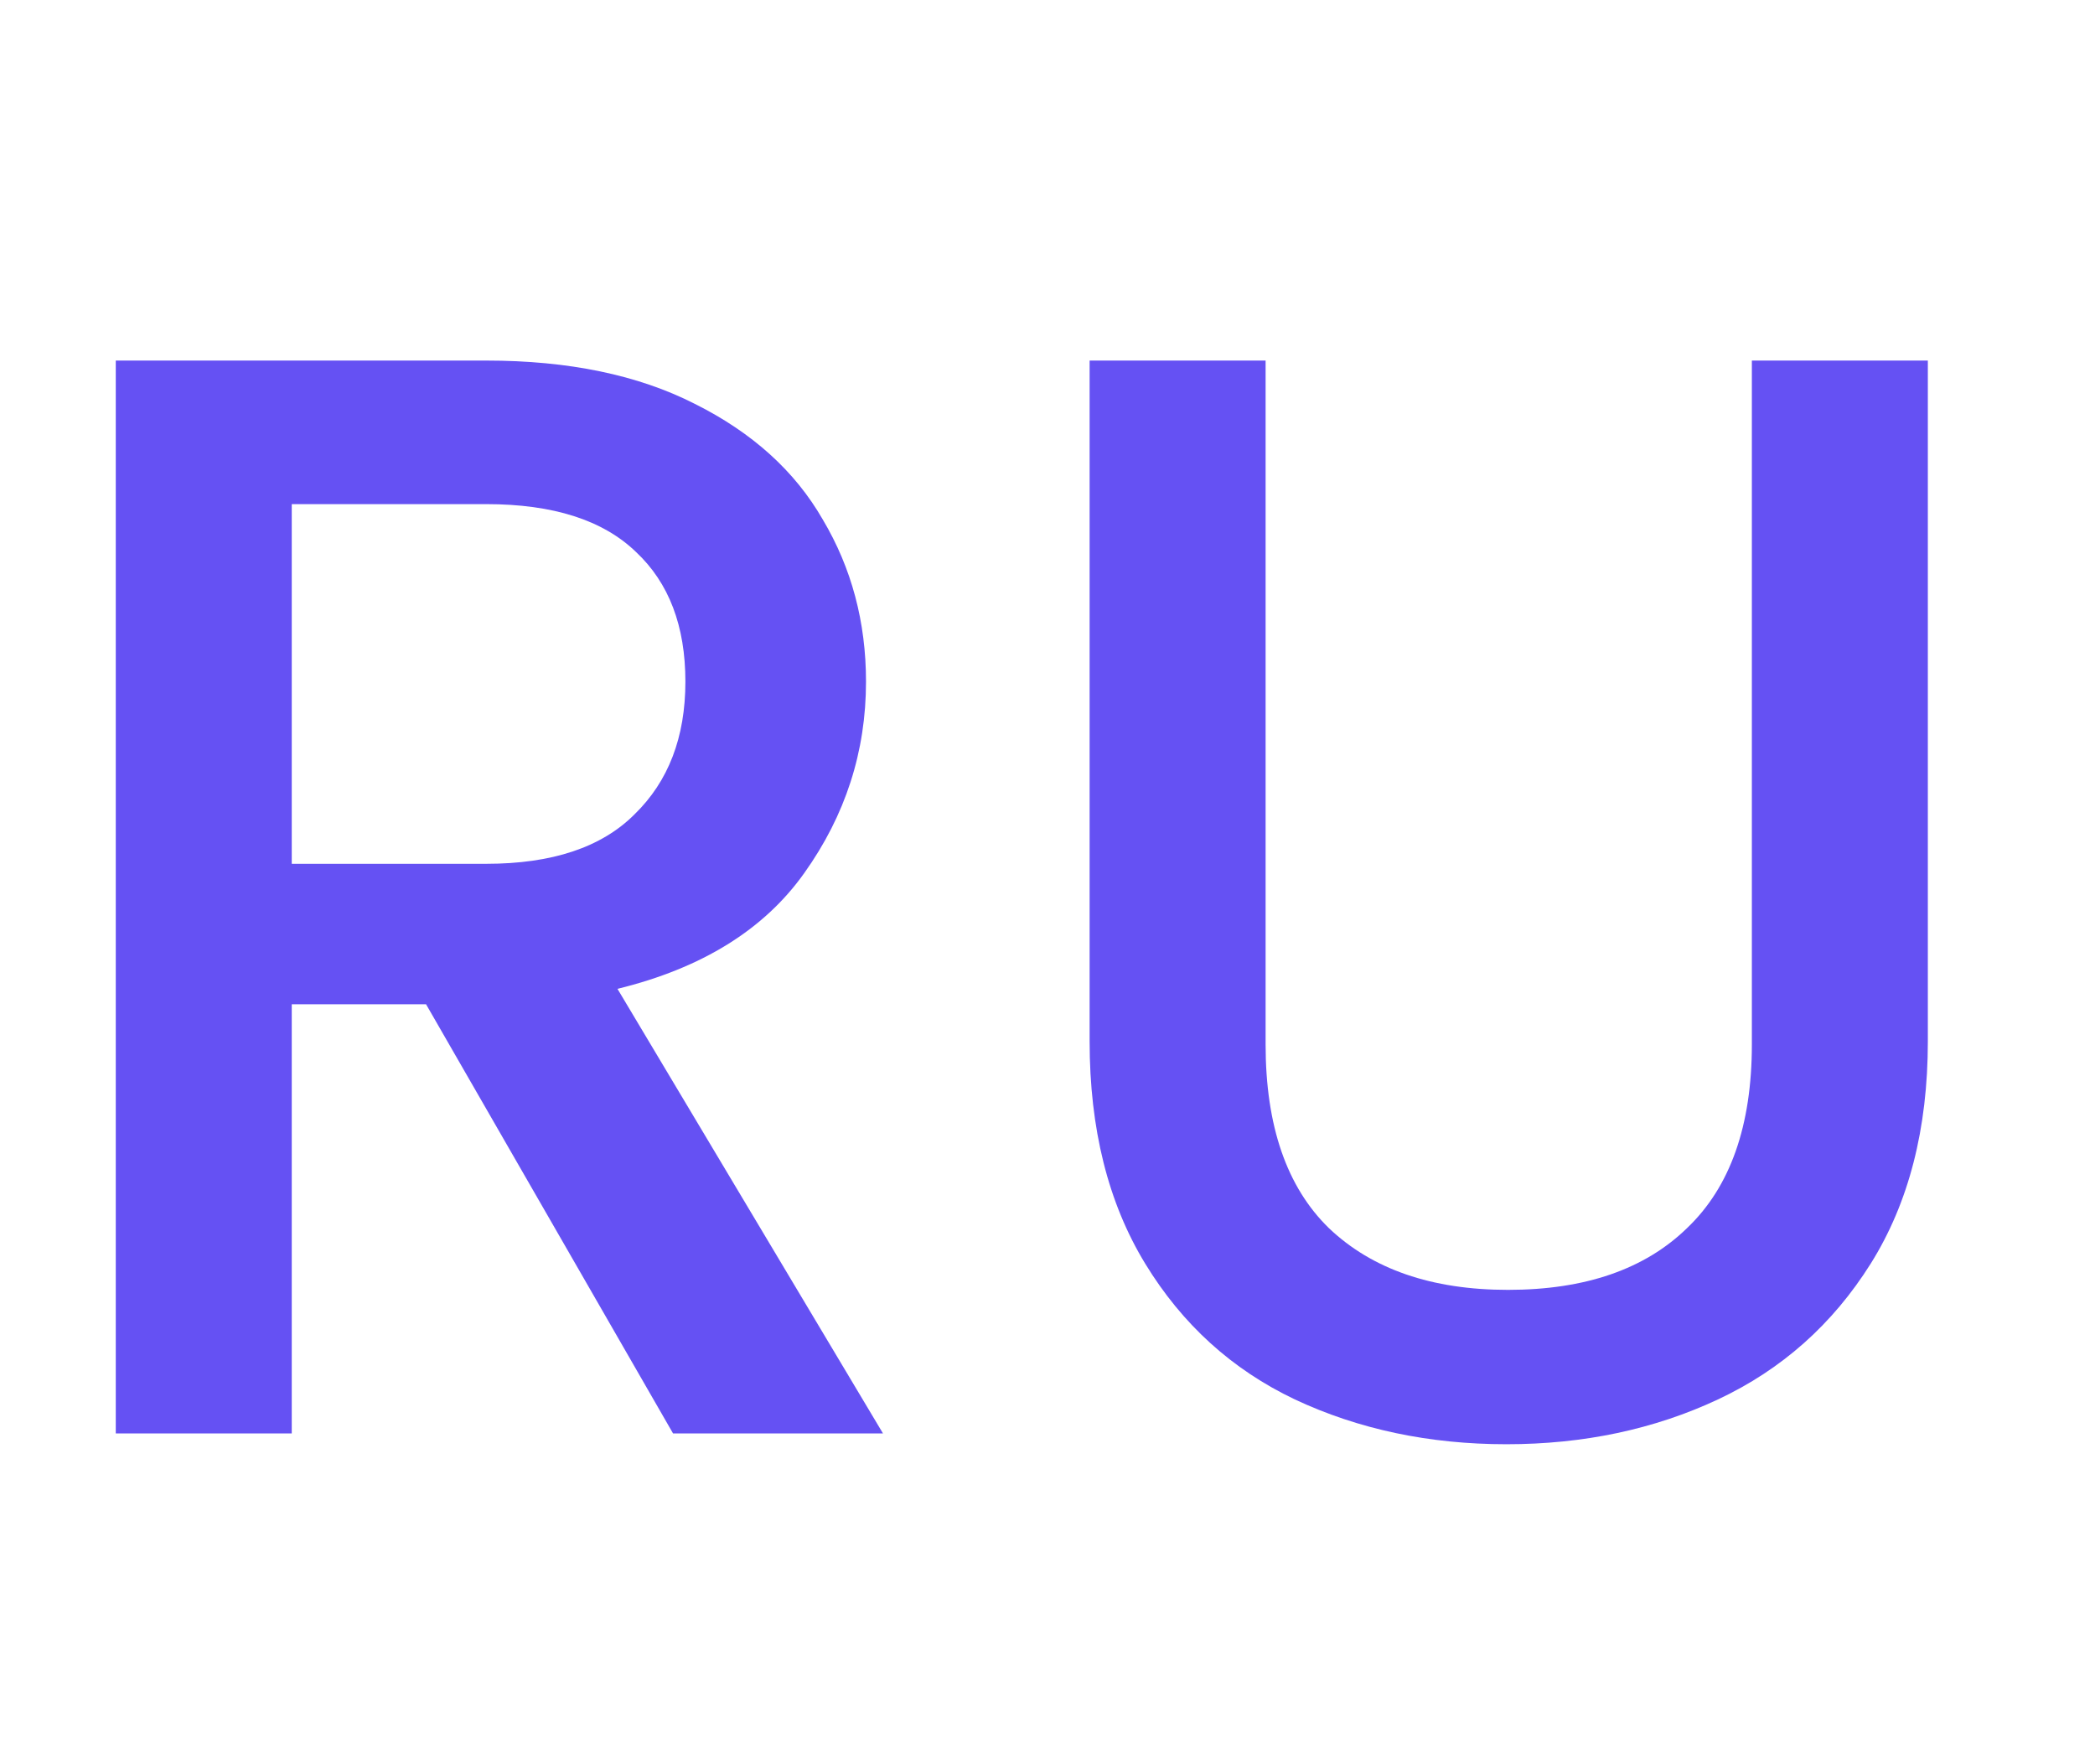 <svg width="19" height="16" viewBox="0 0 19 16" fill="none" xmlns="http://www.w3.org/2000/svg">
<path d="M6.104 13L3.864 9.108H2.646V13H1.05V3.27H4.41C5.157 3.27 5.787 3.401 6.3 3.662C6.823 3.923 7.21 4.273 7.462 4.712C7.723 5.151 7.854 5.641 7.854 6.182C7.854 6.817 7.667 7.395 7.294 7.918C6.93 8.431 6.365 8.781 5.6 8.968L8.008 13H6.104ZM2.646 7.834H4.41C5.007 7.834 5.455 7.685 5.754 7.386C6.062 7.087 6.216 6.686 6.216 6.182C6.216 5.678 6.067 5.286 5.768 5.006C5.469 4.717 5.017 4.572 4.41 4.572H2.646V7.834Z" fill="#6551f3"/>
<path d="M11.478 3.27V9.472C11.478 10.209 11.669 10.765 12.052 11.138C12.444 11.511 12.985 11.698 13.676 11.698C14.376 11.698 14.917 11.511 15.3 11.138C15.692 10.765 15.888 10.209 15.888 9.472V3.27H17.484V9.444C17.484 10.237 17.311 10.909 16.966 11.46C16.62 12.011 16.158 12.421 15.58 12.692C15.001 12.963 14.362 13.098 13.662 13.098C12.962 13.098 12.322 12.963 11.744 12.692C11.174 12.421 10.722 12.011 10.386 11.46C10.05 10.909 9.882 10.237 9.882 9.444V3.27H11.478Z" fill="#6551f3"/>
</svg>
